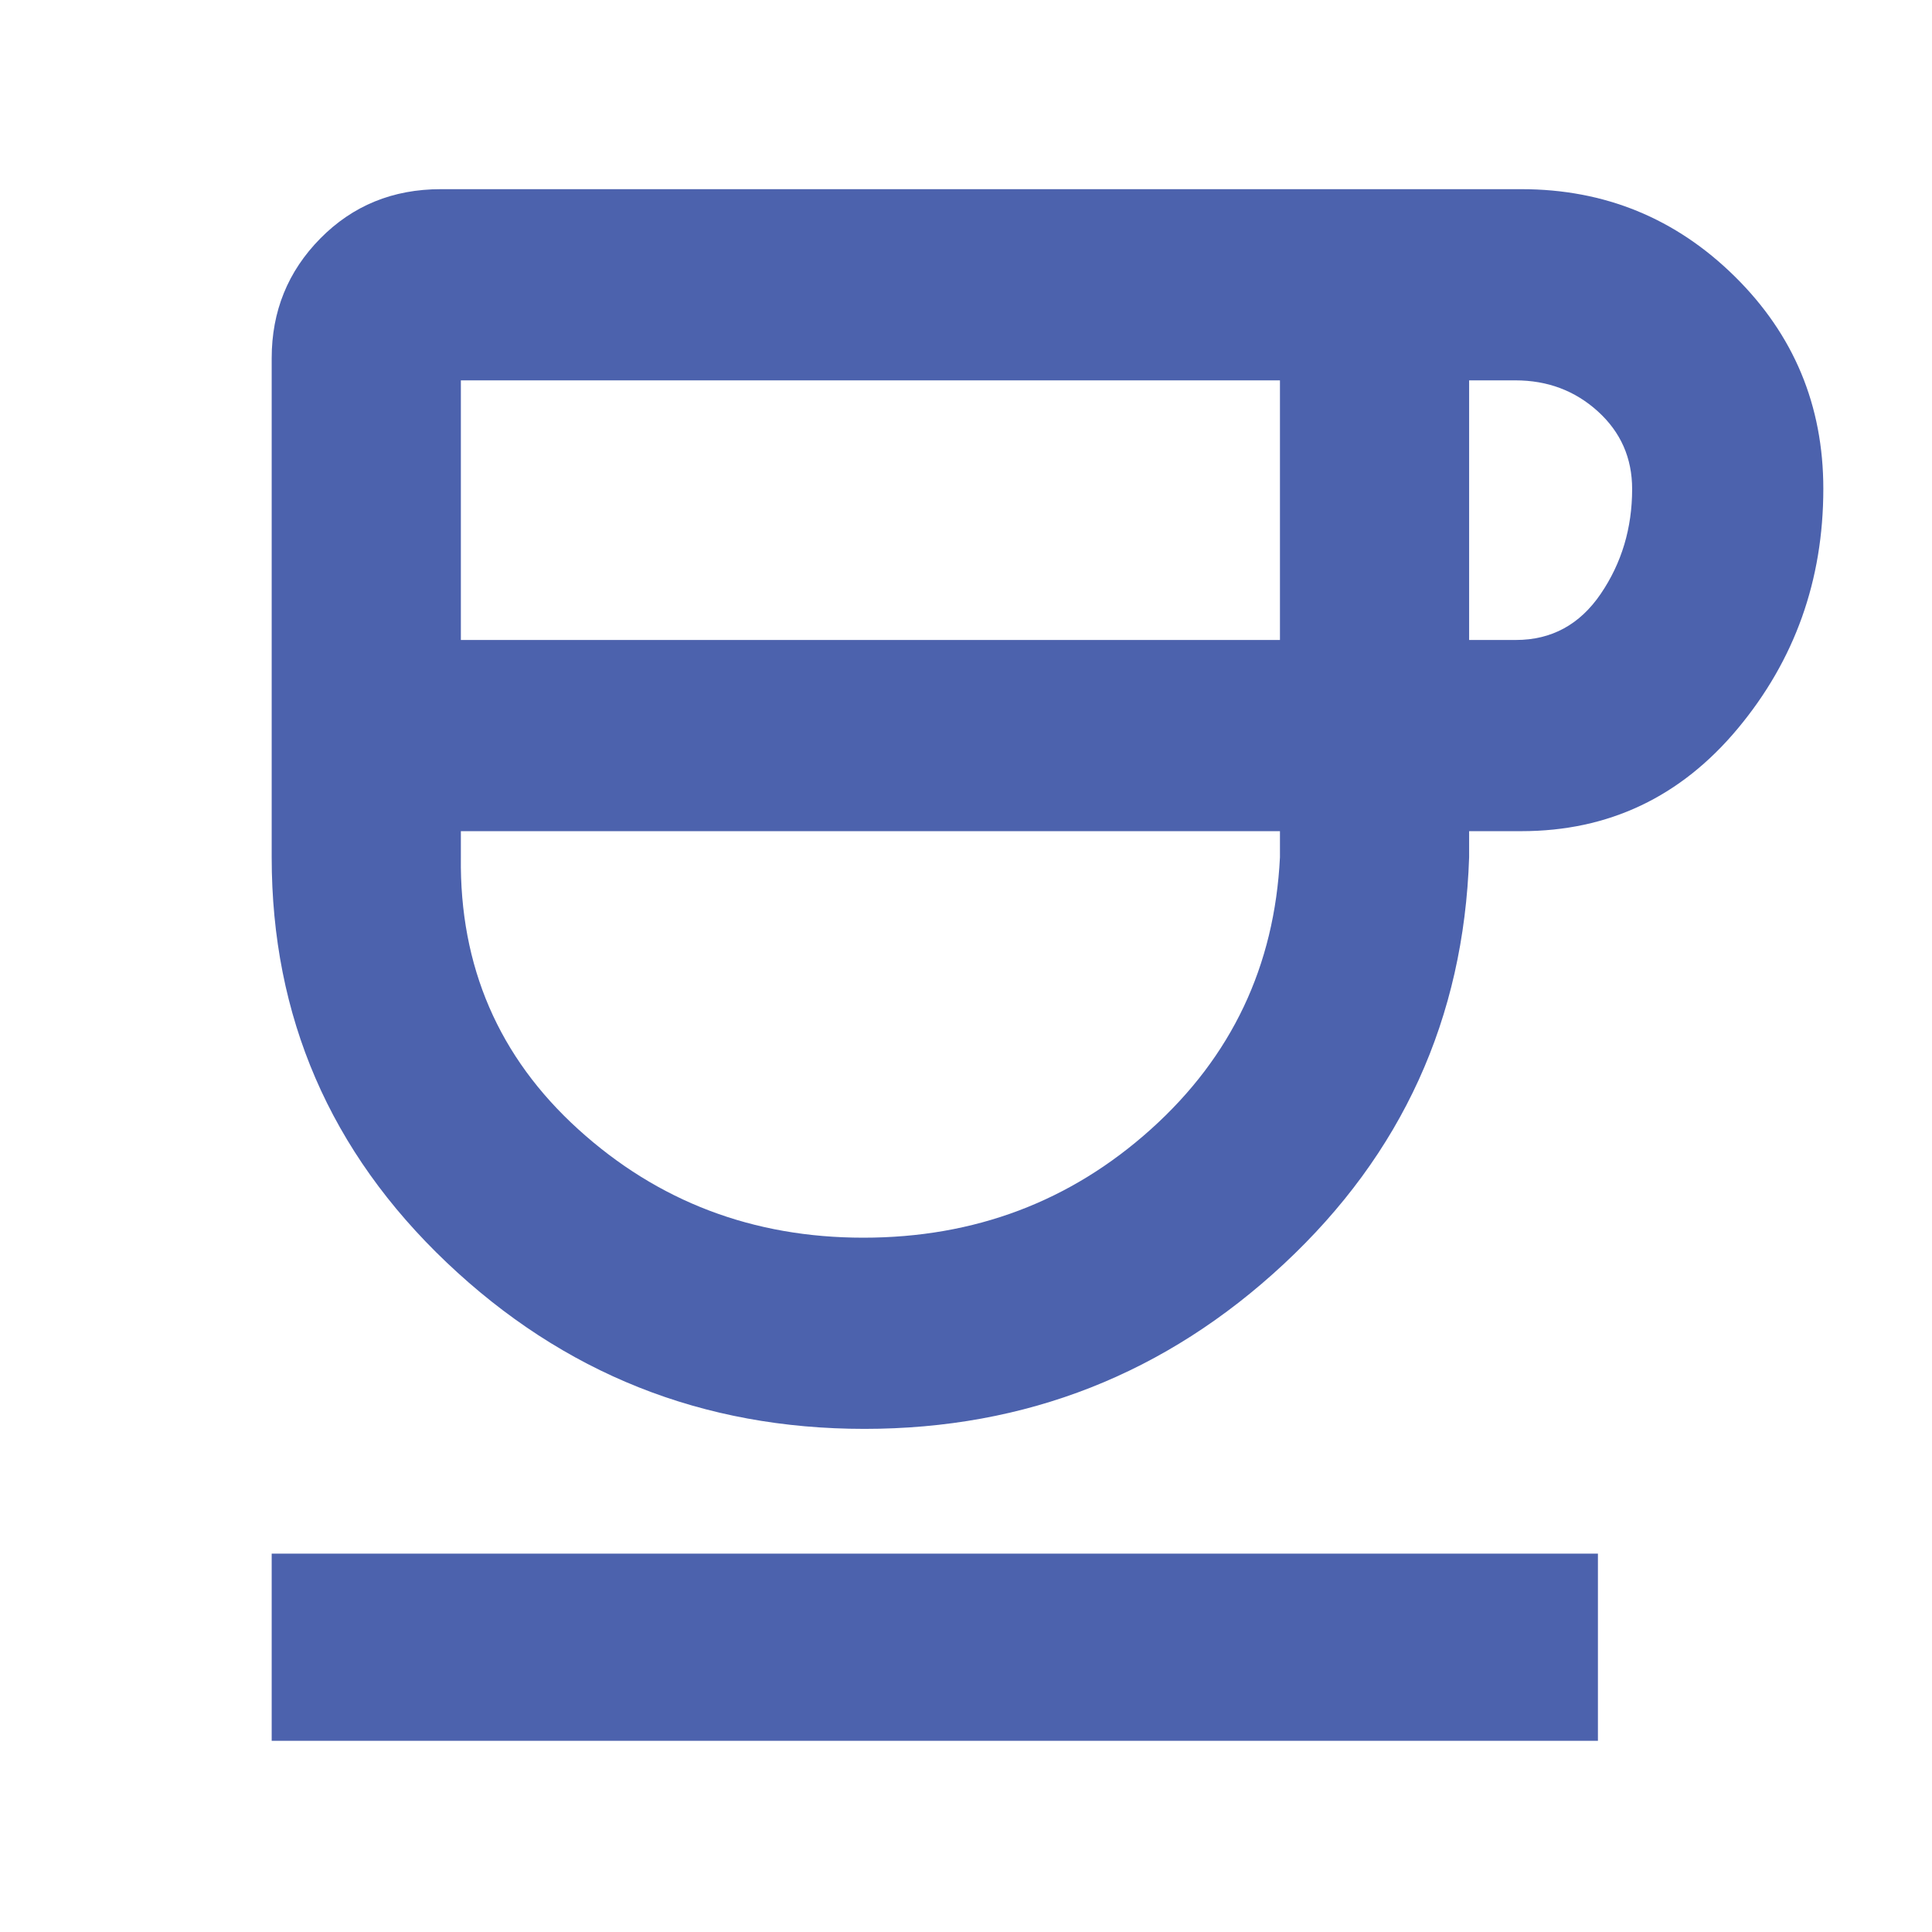 <svg xmlns="http://www.w3.org/2000/svg" height="48px" viewBox="0 -960 960 960" width="48px" fill="#4c62ad"><path d="M429.5-250Q309-250 222-332.62T135-534v-248q0-35 24.15-59.5T219-866h537q62 0 106 43.37t44 105.5Q906-649 863.5-598T756-547h-26v13q-4 120-92 202t-208.5 82ZM229-642h407v-129H229v129Zm200 297q83 0 143-54t64-135v-13H229v13q-1 81.32 58.36 135.16Q346.71-345 429-345Zm301-297h23.25q26.56 0 42.16-22.94Q811-687.88 811-717q0-23.12-17-38.56Q777-771 753-771h-23v129ZM135-95v-93h659v93H135Zm297-452Z"/></svg>